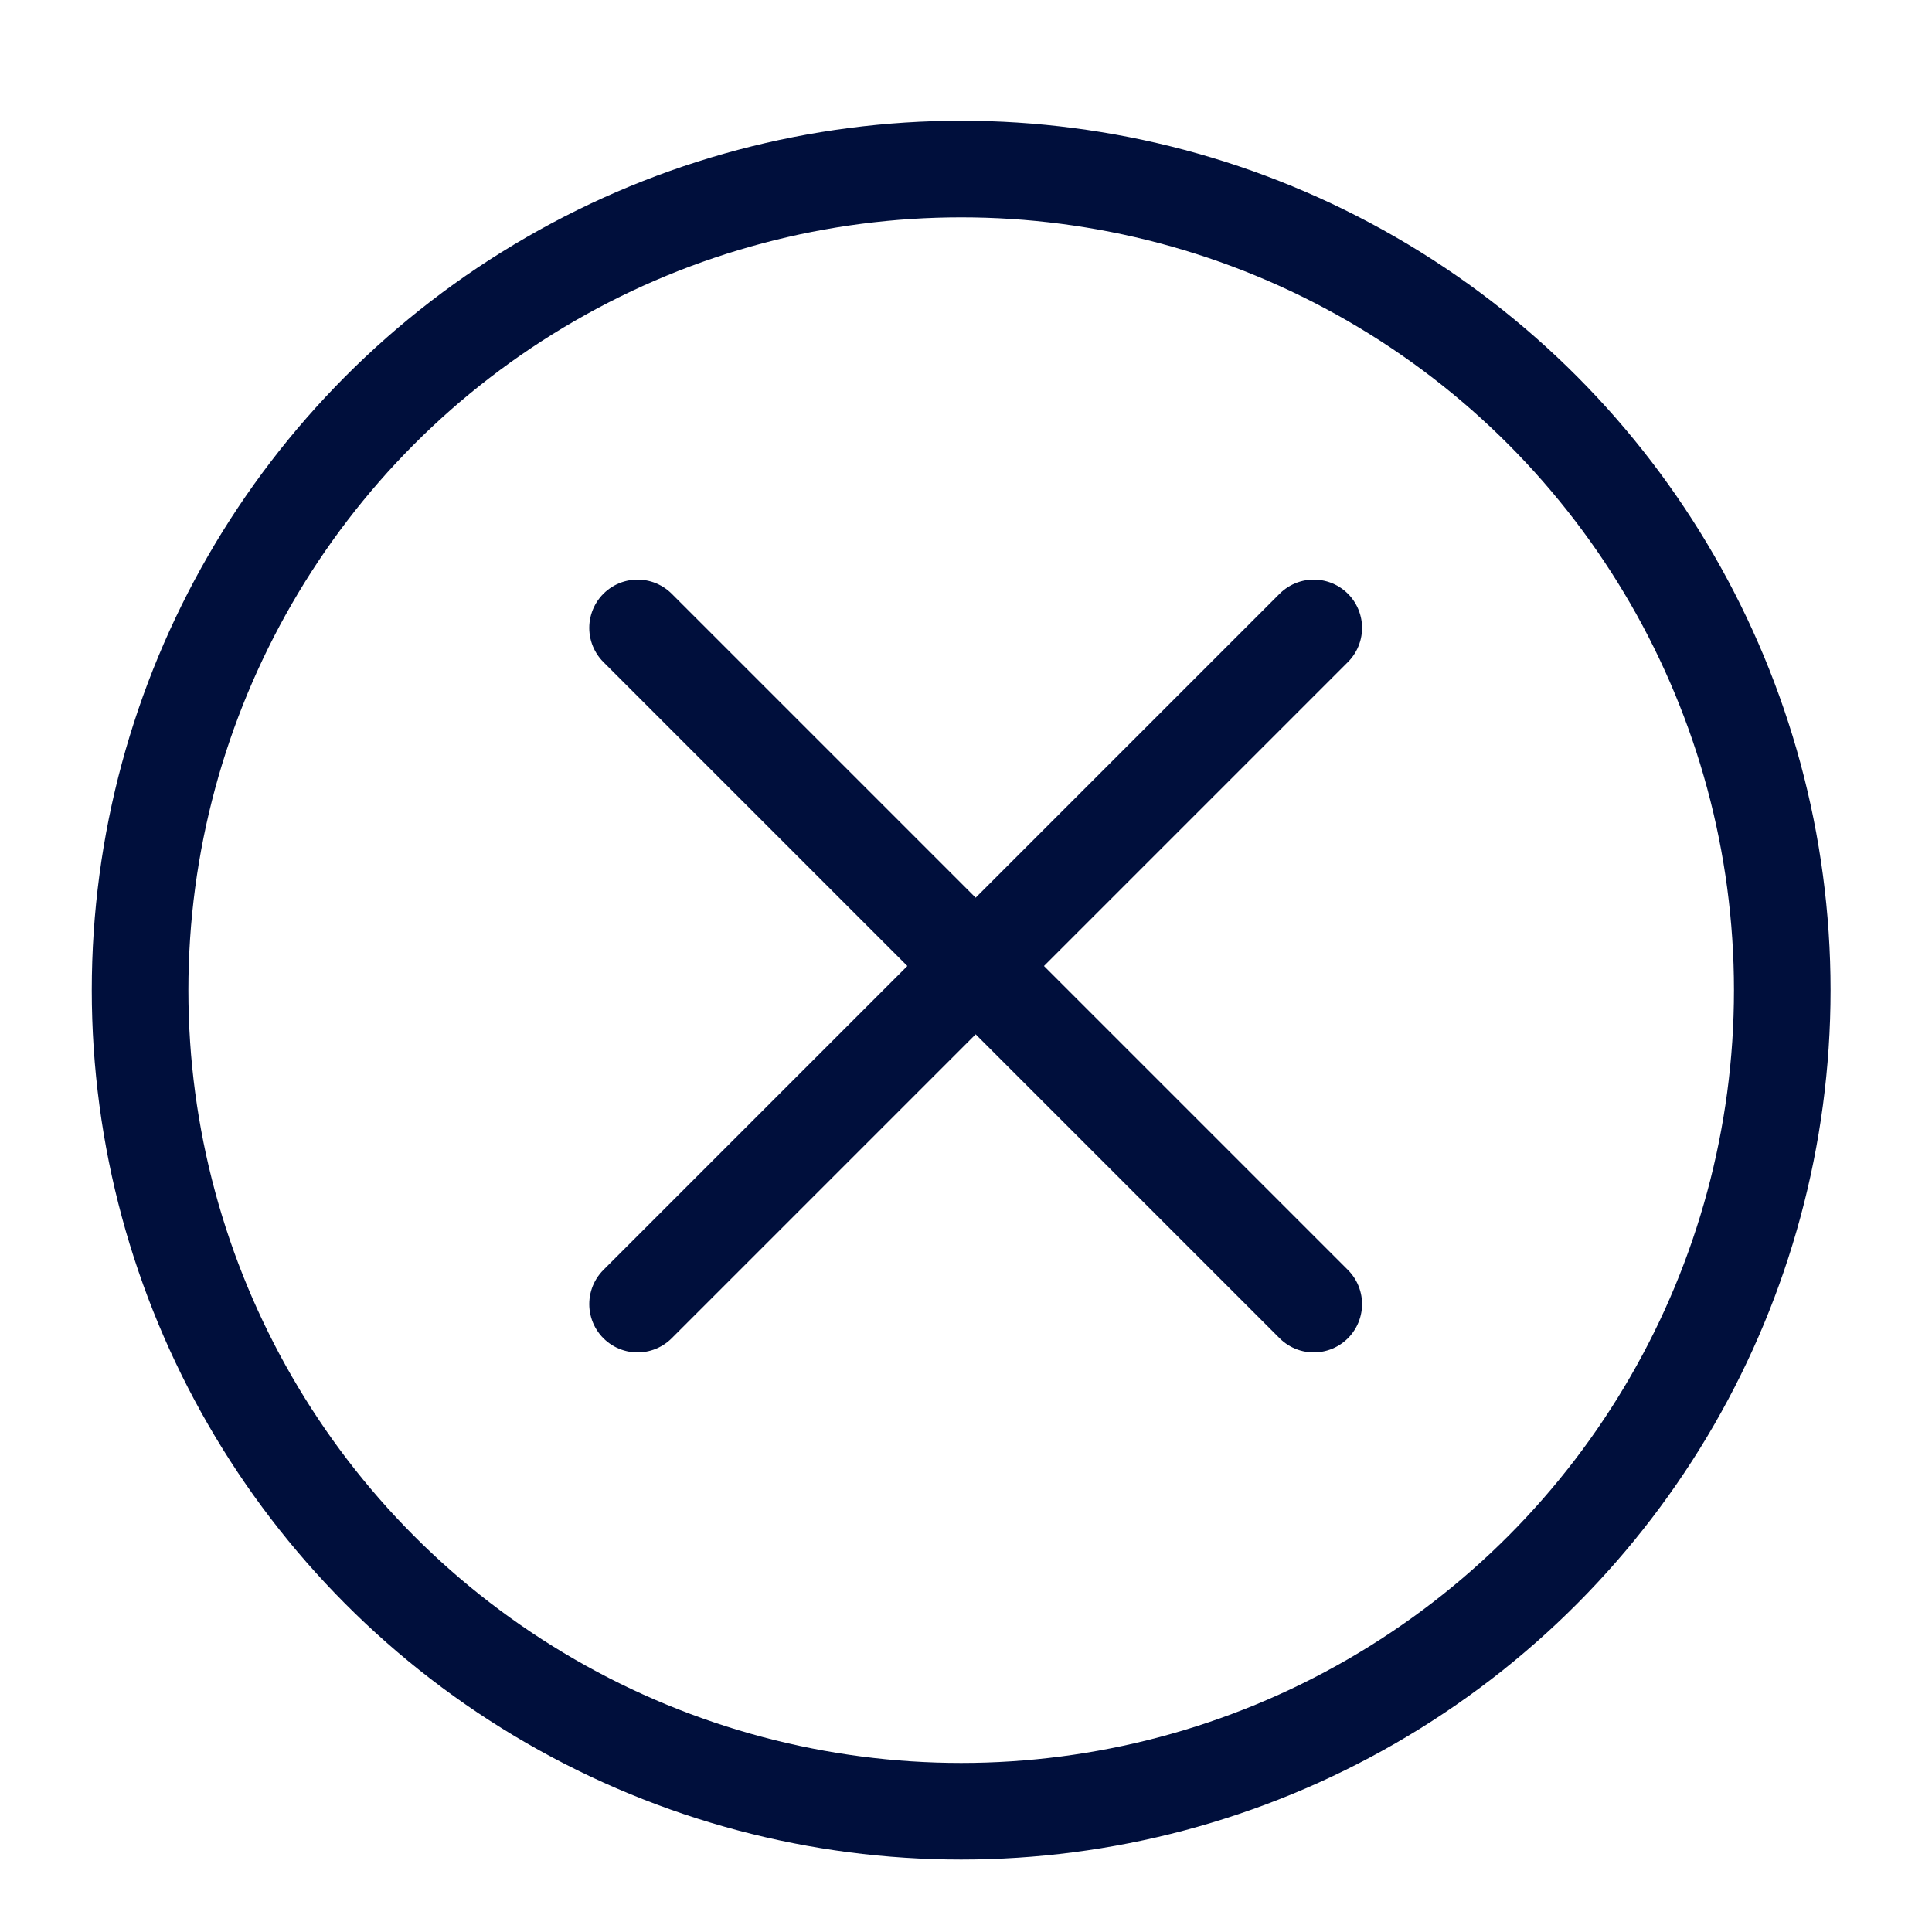 <?xml version="1.0" encoding="UTF-8"?>
<svg xmlns="http://www.w3.org/2000/svg" xmlns:xlink="http://www.w3.org/1999/xlink" version="1.1" id="Ebene_1" x="0px" y="0px" viewBox="0 0 40 40" style="enable-background:new 0 0 40 40;" xml:space="preserve">
<style type="text/css">
	.st0{clip-path:url(#SVGID_00000172440539070418206760000000032177935640814254_);fill:none;stroke:#000F3C;stroke-width:2;}
	.st1{fill:none;stroke:#000F3C;stroke-width:2;stroke-linecap:round;}
</style>
<g>
	<defs>
		<rect id="SVGID_1_" x="1.9" y="2.5" width="36" height="36"></rect>
	</defs>
	<clipPath id="SVGID_00000042706429673119131100000009251722663938574480_">
		<use xlink:href="#SVGID_1_" style="overflow:visible;"></use>
	</clipPath>
	
		<circle style="clip-path:url(#SVGID_00000042706429673119131100000009251722663938574480_);fill:none;stroke:#000F3C;stroke-width:2;" cx="19.9" cy="20.5" r="17"></circle>
</g>
<line class="st1" x1="13.2" y1="27" x2="27.2" y2="13"></line>
<line class="st1" x1="27.2" y1="27" x2="13.2" y2="13"></line>
</svg>

